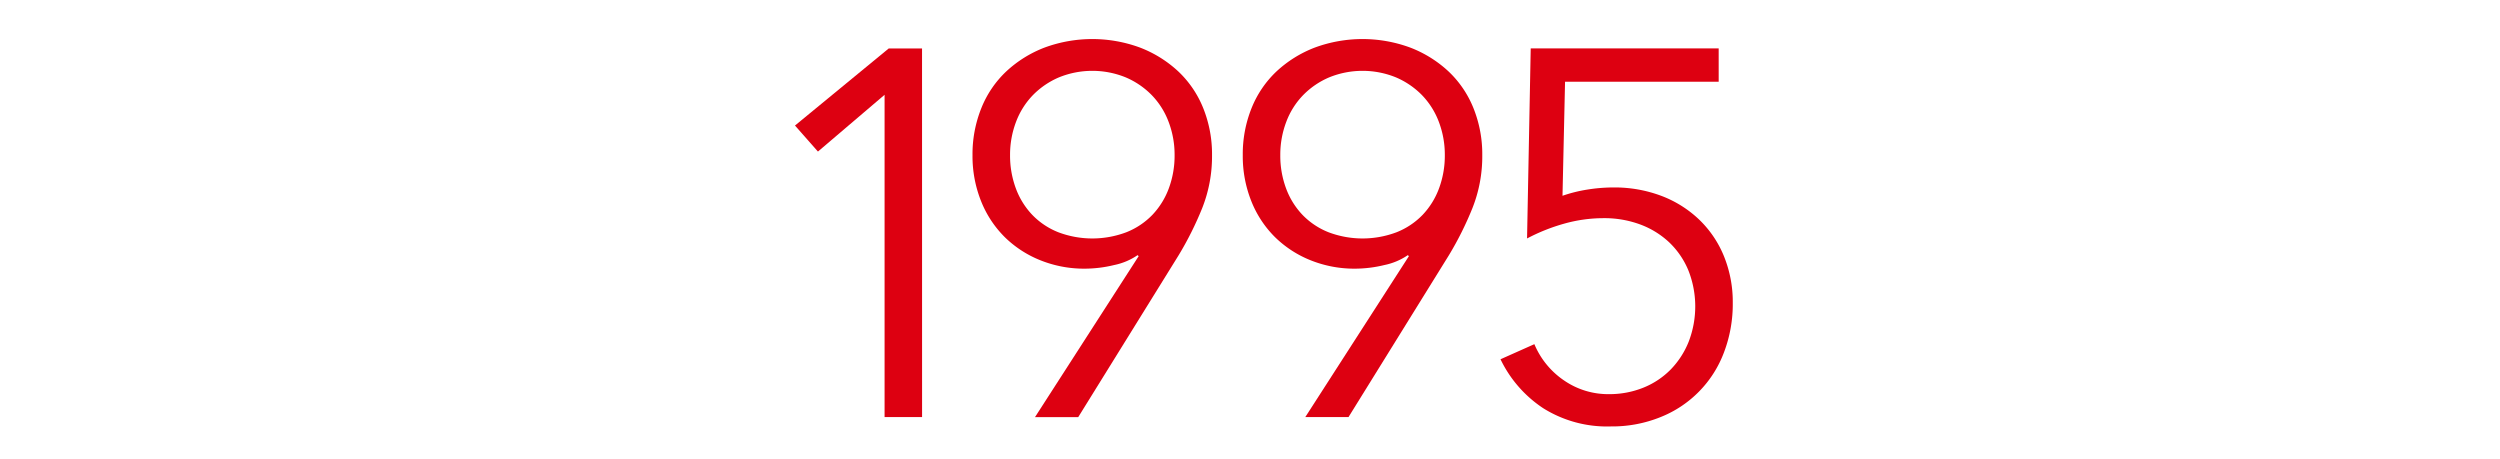 <svg xmlns="http://www.w3.org/2000/svg" xmlns:xlink="http://www.w3.org/1999/xlink" width="196" height="36" viewBox="0 0 196 36">
  <defs>
    <clipPath id="clip-path">
      <rect id="長方形_240" data-name="長方形 240" width="196" height="36" transform="translate(251.796 440.086)" fill="red" opacity="0.16"/>
    </clipPath>
  </defs>
  <g id="hist-age-04" transform="translate(-251.796 -440.086)">
    <rect id="長方形_249" data-name="長方形 249" width="196" height="36" transform="translate(251.796 440.086)" fill="#fff"/>
    <g id="hist-age-04-2" data-name="hist-age-04" clip-path="url(#clip-path)">
      <g id="hist-age-04-3" data-name="hist-age-04" transform="translate(-5972.204 -2995.914)">
        <path id="パス_1703" data-name="パス 1703" d="M6296.291,3468.7h-2.94v-25.268l-5.224,4.45-1.8-2.041,7.349-6.042h2.612Z" fill="#d01"/>
        <path id="パス_1704" data-name="パス 1704" d="M6313.271,3456.084l-.082-.082a5.007,5.007,0,0,1-1.836.776,9.767,9.767,0,0,1-2.286.285,9.2,9.2,0,0,1-3.49-.653,8.448,8.448,0,0,1-2.8-1.816,8.286,8.286,0,0,1-1.858-2.817,9.491,9.491,0,0,1-.674-3.613,9.652,9.652,0,0,1,.695-3.694,8.072,8.072,0,0,1,1.959-2.878,9.276,9.276,0,0,1,2.98-1.857,10.817,10.817,0,0,1,7.512,0,9.288,9.288,0,0,1,2.979,1.857,8.113,8.113,0,0,1,1.96,2.878,9.67,9.67,0,0,1,.693,3.694,11.023,11.023,0,0,1-.775,4.164,25.708,25.708,0,0,1-1.837,3.674l-7.878,12.7h-3.389Zm2.817-7.92a7.239,7.239,0,0,0-.47-2.612,6.067,6.067,0,0,0-1.326-2.1,6.3,6.3,0,0,0-2.041-1.388,6.946,6.946,0,0,0-5.225,0,6.32,6.32,0,0,0-2.041,1.388,6.1,6.1,0,0,0-1.327,2.1,7.239,7.239,0,0,0-.469,2.612,7.363,7.363,0,0,0,.449,2.593,6.035,6.035,0,0,0,1.286,2.082,5.788,5.788,0,0,0,2.041,1.367,7.539,7.539,0,0,0,5.347,0,5.8,5.8,0,0,0,2.041-1.367,6.051,6.051,0,0,0,1.286-2.082A7.352,7.352,0,0,0,6316.088,3448.164Z" fill="#d01"/>
        <path id="パス_1705" data-name="パス 1705" d="M6334.457,3456.084l-.081-.082a5.027,5.027,0,0,1-1.837.776,9.773,9.773,0,0,1-2.286.285,9.186,9.186,0,0,1-3.49-.653,8.472,8.472,0,0,1-2.8-1.816,8.263,8.263,0,0,1-1.857-2.817,9.49,9.49,0,0,1-.673-3.613,9.651,9.651,0,0,1,.693-3.694,8.1,8.1,0,0,1,1.959-2.878,9.282,9.282,0,0,1,2.98-1.857,10.814,10.814,0,0,1,7.511,0,9.271,9.271,0,0,1,2.98,1.857,8.1,8.1,0,0,1,1.96,2.878,9.67,9.67,0,0,1,.694,3.694,11,11,0,0,1-.776,4.164A25.606,25.606,0,0,1,6337.6,3456l-7.878,12.7h-3.388Zm2.817-7.92a7.26,7.26,0,0,0-.469-2.612,6.112,6.112,0,0,0-1.327-2.1,6.33,6.33,0,0,0-2.041-1.388,6.946,6.946,0,0,0-5.225,0,6.3,6.3,0,0,0-2.041,1.388,6.061,6.061,0,0,0-1.327,2.1,7.229,7.229,0,0,0-.469,2.612,7.341,7.341,0,0,0,.448,2.593,6.043,6.043,0,0,0,1.286,2.082,5.805,5.805,0,0,0,2.041,1.367,7.542,7.542,0,0,0,5.348,0,5.814,5.814,0,0,0,2.041-1.367,6.049,6.049,0,0,0,1.285-2.082A7.375,7.375,0,0,0,6337.274,3448.164Z" fill="#d01"/>
        <path id="パス_1706" data-name="パス 1706" d="M6358.745,3442.409H6346.7l-.2,8.94a11.311,11.311,0,0,1,1.974-.49,12.947,12.947,0,0,1,2.015-.163,10.4,10.4,0,0,1,3.744.653,8.788,8.788,0,0,1,2.97,1.857,8.318,8.318,0,0,1,1.953,2.878,9.526,9.526,0,0,1,.693,3.674,10.639,10.639,0,0,1-.685,3.857,8.754,8.754,0,0,1-4.97,5.082,10.092,10.092,0,0,1-3.9.735,9.42,9.42,0,0,1-5.306-1.428,9.556,9.556,0,0,1-3.348-3.838l2.654-1.184a6.436,6.436,0,0,0,2.347,2.858,6.091,6.091,0,0,0,3.49,1.061,7.094,7.094,0,0,0,2.714-.51,6.292,6.292,0,0,0,2.144-1.429,6.649,6.649,0,0,0,1.408-2.184,7.685,7.685,0,0,0-.041-5.612,6.428,6.428,0,0,0-1.51-2.185,6.757,6.757,0,0,0-2.266-1.388,8.1,8.1,0,0,0-2.858-.489,11.4,11.4,0,0,0-3.081.428,14.7,14.7,0,0,0-2.92,1.164l.287-14.9h14.736Z" fill="#d01"/>
      </g>
    </g>
  </g>
</svg>
